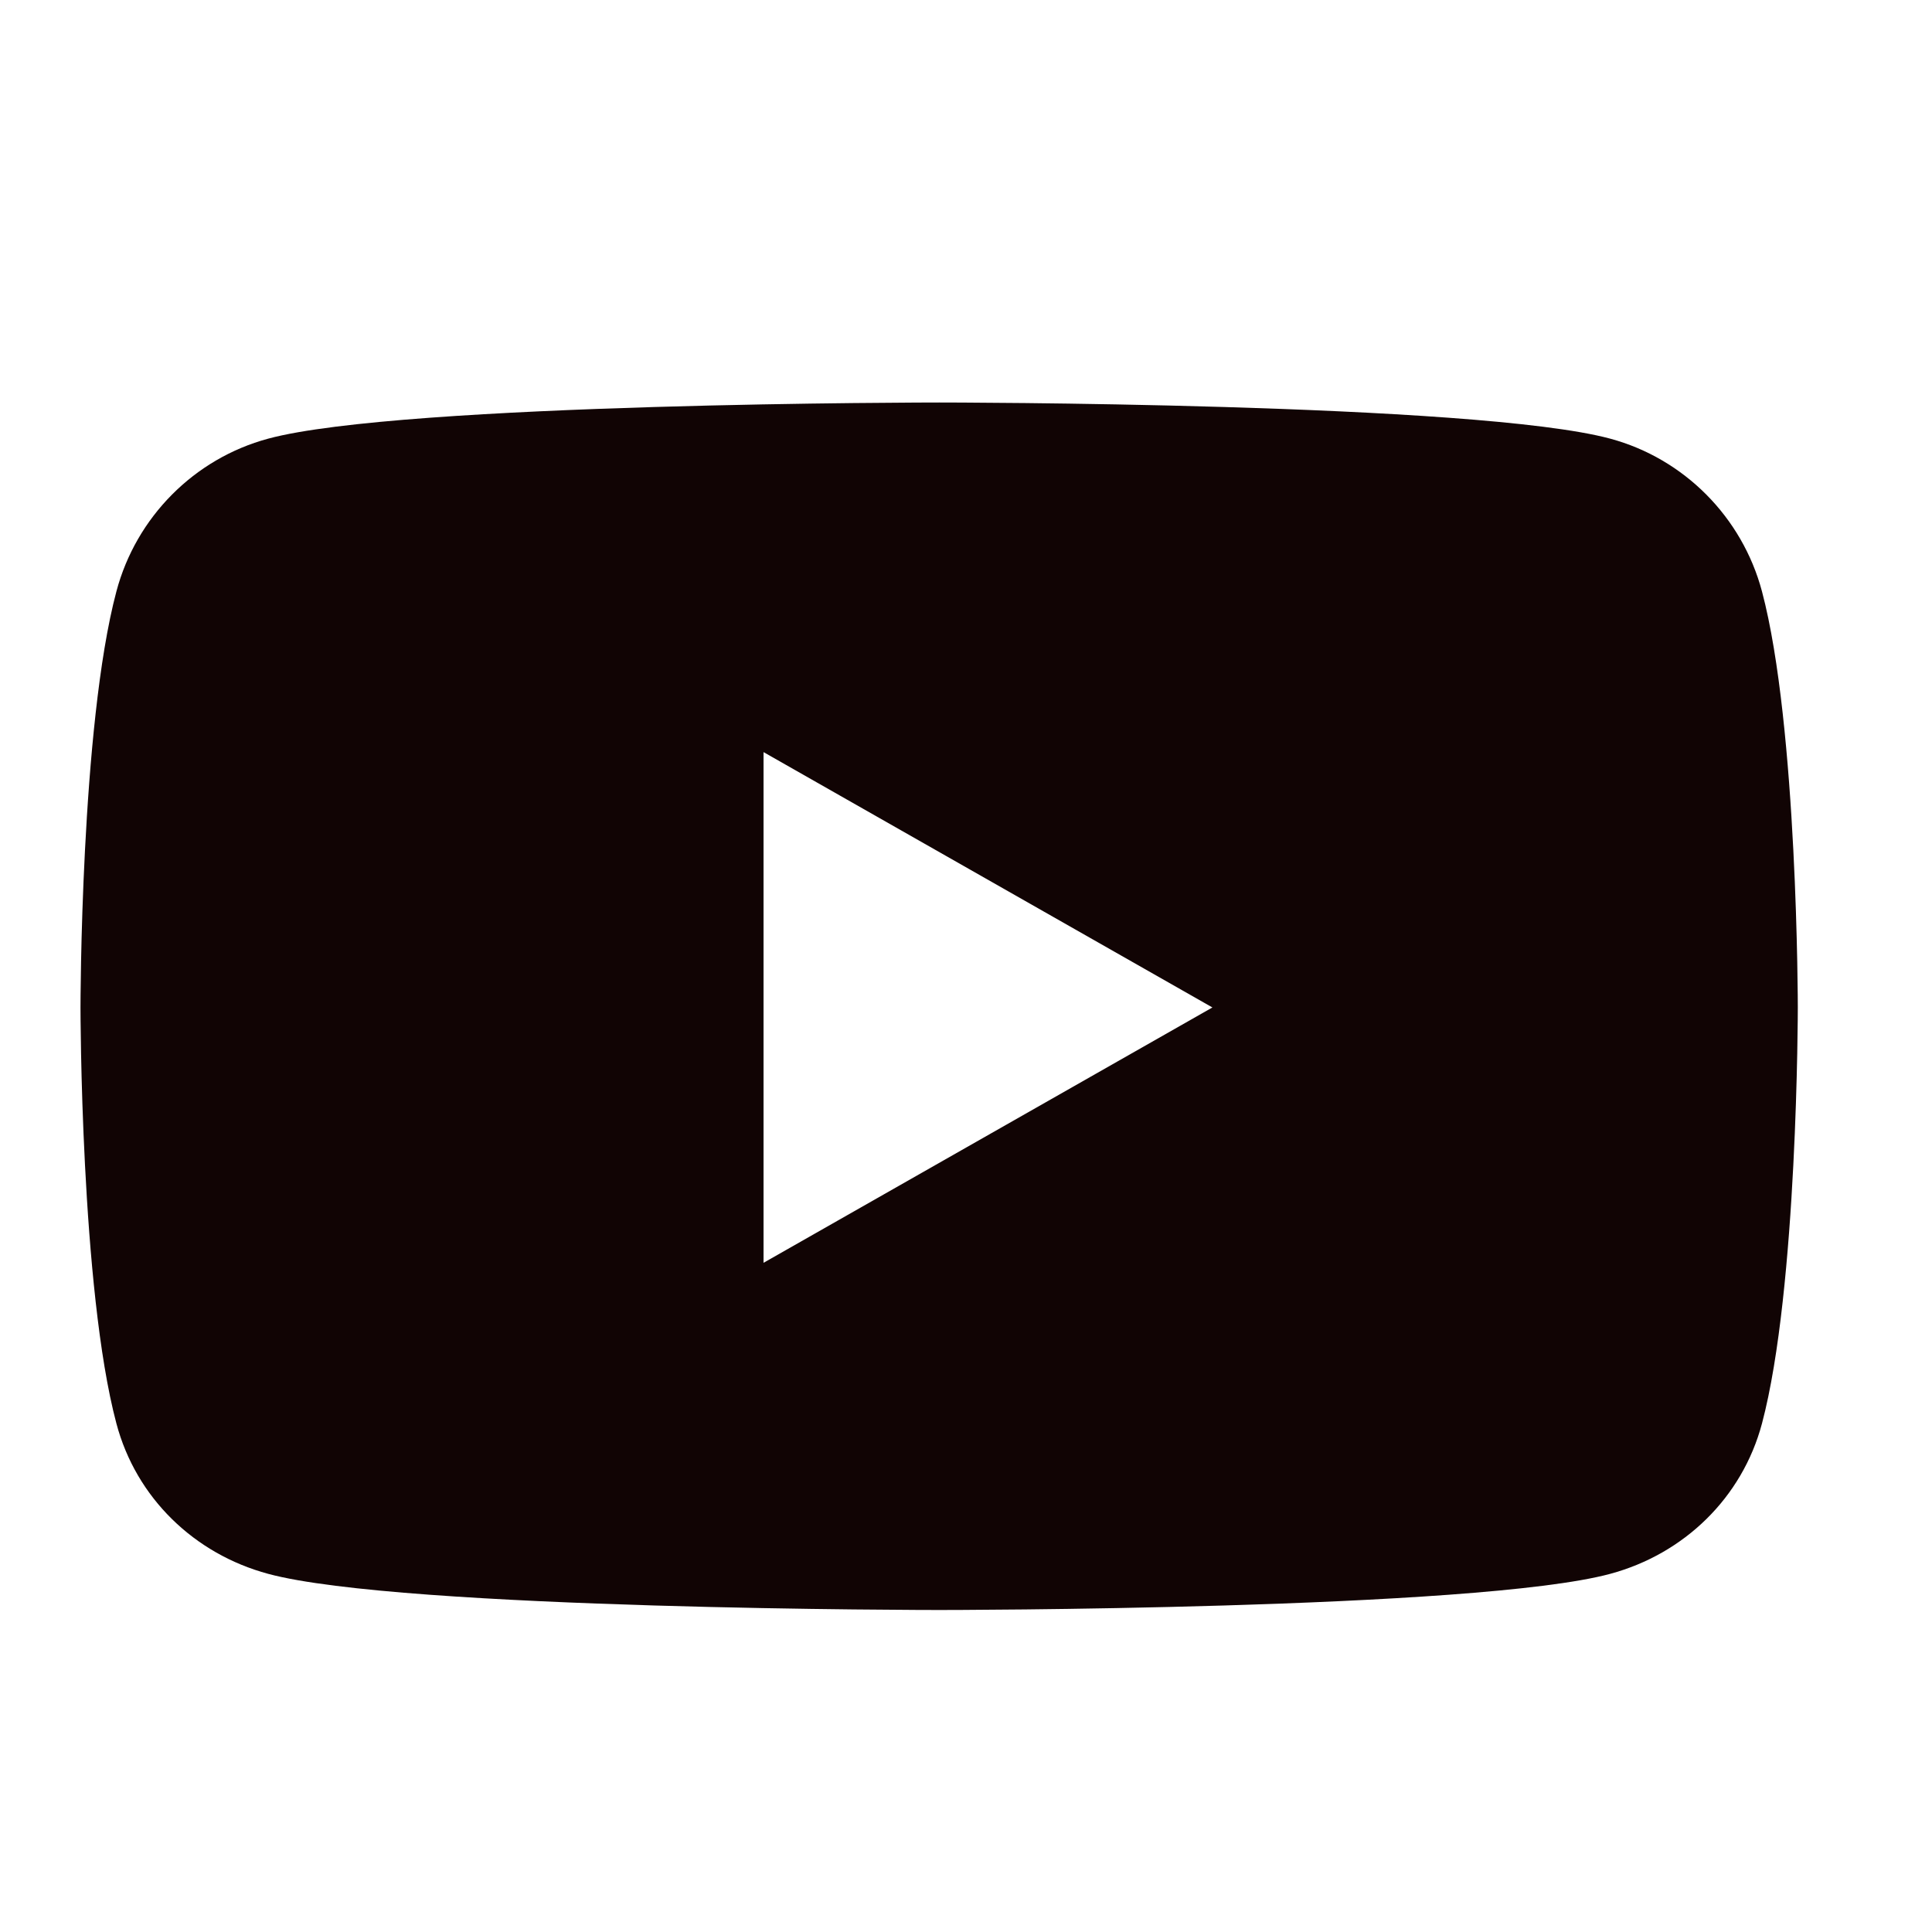 <?xml version="1.0" encoding="UTF-8"?>
<svg xmlns="http://www.w3.org/2000/svg" width="24" height="24" viewBox="0 0 24 24" fill="none">
  <g id="youtube">
    <path id="Vector" d="M21.888 7.347C21.642 6.423 20.919 5.696 20.002 5.449C18.338 5 11.667 5 11.667 5C11.667 5 4.996 5 3.332 5.449C2.414 5.696 1.691 6.423 1.446 7.347C1 9.021 1 12.515 1 12.515C1 12.515 1 16.009 1.446 17.683C1.691 18.607 2.414 19.304 3.332 19.551C4.996 20 11.667 20 11.667 20C11.667 20 18.338 20 20.002 19.551C20.919 19.304 21.642 18.607 21.888 17.683C22.333 16.009 22.333 12.515 22.333 12.515C22.333 12.515 22.333 9.021 21.888 7.347ZM9.485 15.687V9.343L15.061 12.515L9.485 15.687Z" fill="#110404"></path>
  </g>
</svg>
